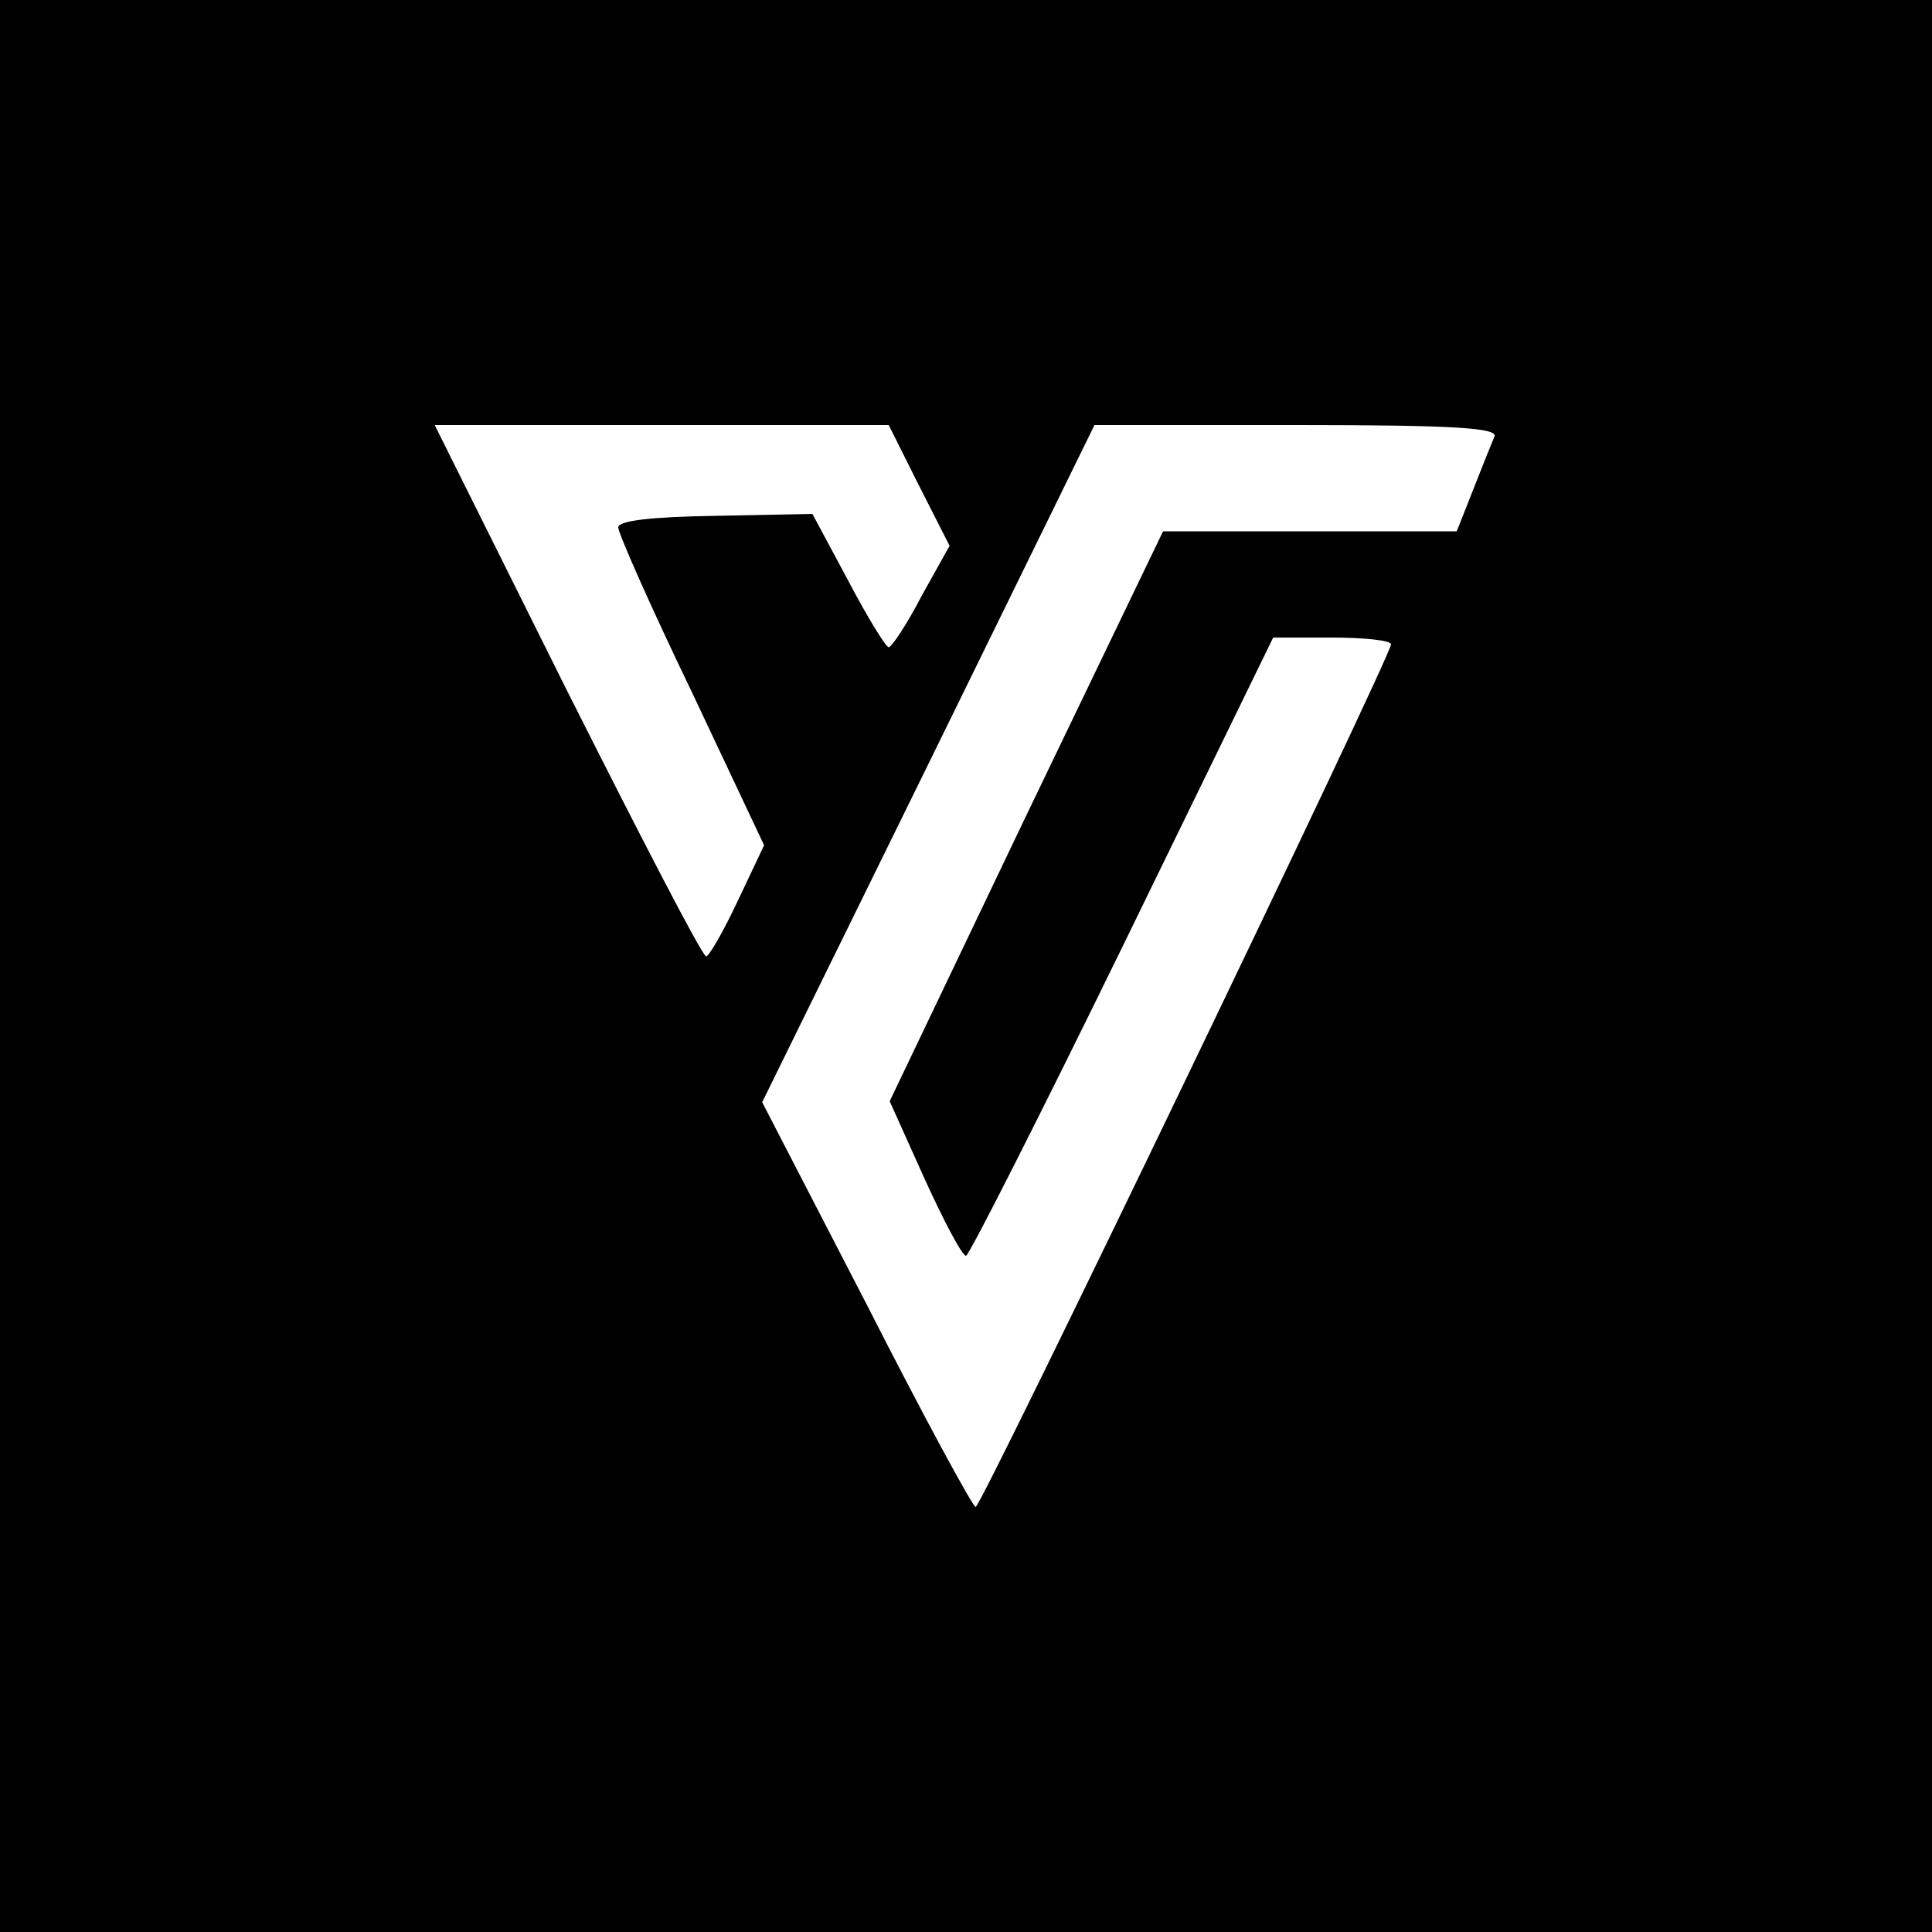 <?xml version="1.0" standalone="no"?>
<!DOCTYPE svg PUBLIC "-//W3C//DTD SVG 20010904//EN"
 "http://www.w3.org/TR/2001/REC-SVG-20010904/DTD/svg10.dtd">
<svg version="1.0" xmlns="http://www.w3.org/2000/svg"
 width="200pt" height="200pt" viewBox="0 0 200 200"
 preserveAspectRatio="xMidYMid meet">
<g transform="translate(0,200) scale(0.1,-0.1)"
fill="#000000" stroke="none">
<path d="M0 1000 l0 -1000 1000 0 1000 0 0 1000 0 1000 -1000 0 -1000 0 0
-1000z m951 498 l32 -63 -29 -52 c-15 -29 -31 -53 -34 -53 -3 0 -22 31 -42 69
l-37 69 -101 -2 c-66 -1 -100 -5 -100 -12 0 -6 34 -83 76 -170 l75 -159 -27
-57 c-15 -32 -30 -58 -33 -58 -4 0 -68 124 -144 275 l-137 275 235 0 235 0 31
-62z m596 50 c-3 -7 -13 -32 -22 -55 l-17 -43 -152 0 -152 0 -142 -295 -141
-295 36 -80 c20 -44 39 -80 43 -80 3 0 76 144 162 320 l156 320 61 0 c34 0 61
-3 61 -7 0 -12 -424 -893 -430 -893 -3 0 -54 94 -113 210 l-108 209 172 350
172 351 210 0 c163 0 208 -3 204 -12z"/>
</g>
</svg>
